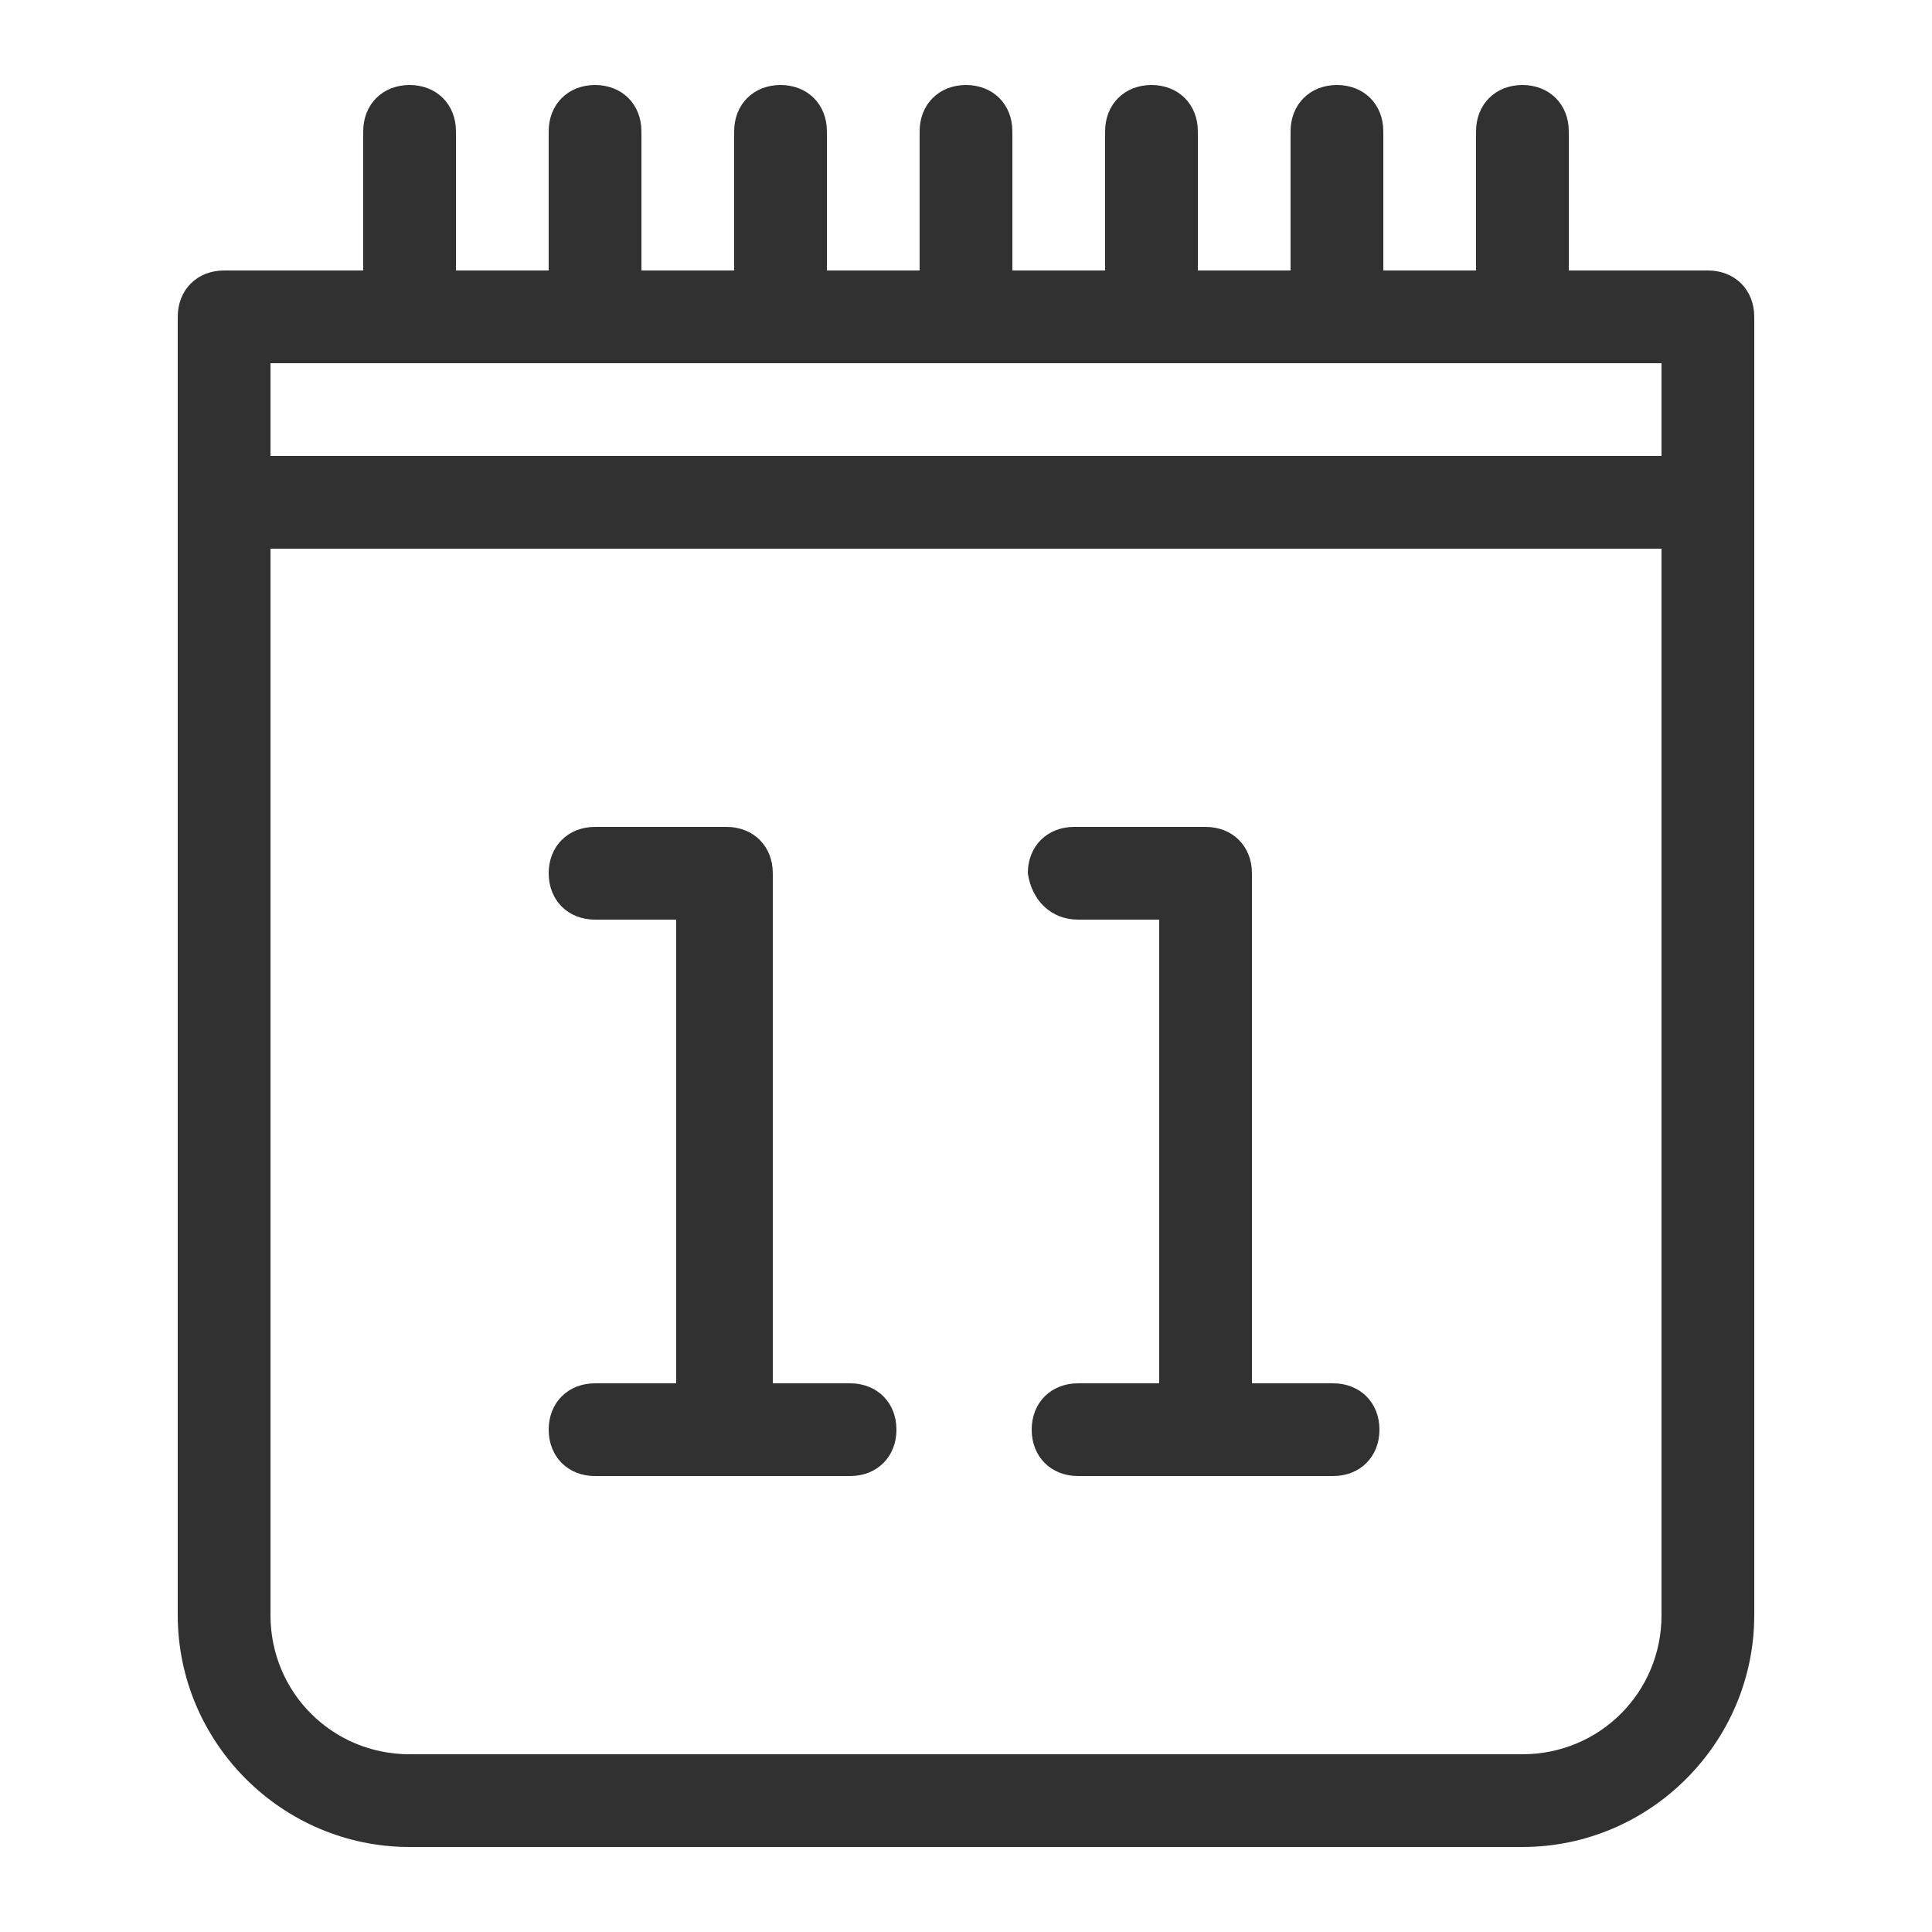 <?xml version="1.0" encoding="utf-8"?>
<!-- Generator: Adobe Illustrator 22.1.0, SVG Export Plug-In . SVG Version: 6.00 Build 0)  -->
<svg version="1.1" id="icons_x5F_kevinmoran.ca" xmlns="http://www.w3.org/2000/svg" xmlns:xlink="http://www.w3.org/1999/xlink"
	 x="0px" y="0px" viewBox="0 0 50 50" style="enable-background:new 0 0 50 50;" xml:space="preserve">
<style type="text/css">
	.st0{fill:#313131;}
</style>
<path class="st0" d="M4.6,13v28.8c0,3.3,2.7,6,6,6h28.8c3.3,0,6-2.7,6-6V13l0,0V8.2c0-0.7-0.5-1.2-1.2-1.2h-3.6V3.4
	c0-0.7-0.5-1.2-1.2-1.2s-1.2,0.5-1.2,1.2V7h-2.4V3.4c0-0.7-0.5-1.2-1.2-1.2s-1.2,0.5-1.2,1.2V7H31V3.4c0-0.7-0.5-1.2-1.2-1.2
	s-1.2,0.5-1.2,1.2V7h-2.4V3.4c0-0.7-0.5-1.2-1.2-1.2s-1.2,0.5-1.2,1.2V7h-2.4V3.4c0-0.7-0.5-1.2-1.2-1.2S19,2.7,19,3.4V7h-2.4V3.4
	c0-0.7-0.5-1.2-1.2-1.2s-1.2,0.5-1.2,1.2V7h-2.4V3.4c0-0.7-0.5-1.2-1.2-1.2S9.4,2.7,9.4,3.4V7H5.8C5.1,7,4.6,7.5,4.6,8.2V13z
	 M7,14.2h36v27.6c0,2-1.6,3.6-3.6,3.6H10.6c-2,0-3.6-1.6-3.6-3.6C7,41.8,7,14.2,7,14.2z M7,9.4h36v2.4H7V9.4z"/>
<path class="st0" d="M15.4,23.8h2.1v12h-2.1c-0.7,0-1.2,0.5-1.2,1.2s0.5,1.2,1.2,1.2h3.1c0.1,0,0.1,0,0.2,0s0.2,0,0.2,0H22
	c0.7,0,1.2-0.5,1.2-1.2s-0.5-1.2-1.2-1.2h-2V22.6c0-0.7-0.5-1.2-1.2-1.2l0,0l0,0h-3.4c-0.7,0-1.2,0.5-1.2,1.2
	C14.2,23.3,14.7,23.8,15.4,23.8z"/>
<path class="st0" d="M27.9,23.8H30v12h-2.1c-0.7,0-1.2,0.5-1.2,1.2s0.5,1.2,1.2,1.2H31c0.1,0,0.1,0,0.2,0s0.2,0,0.2,0h3.1
	c0.7,0,1.2-0.5,1.2-1.2s-0.5-1.2-1.2-1.2h-2.1V22.6c0-0.7-0.5-1.2-1.2-1.2l0,0l0,0h-3.4c-0.7,0-1.2,0.5-1.2,1.2
	C26.7,23.3,27.2,23.8,27.9,23.8z"/>
</svg>

